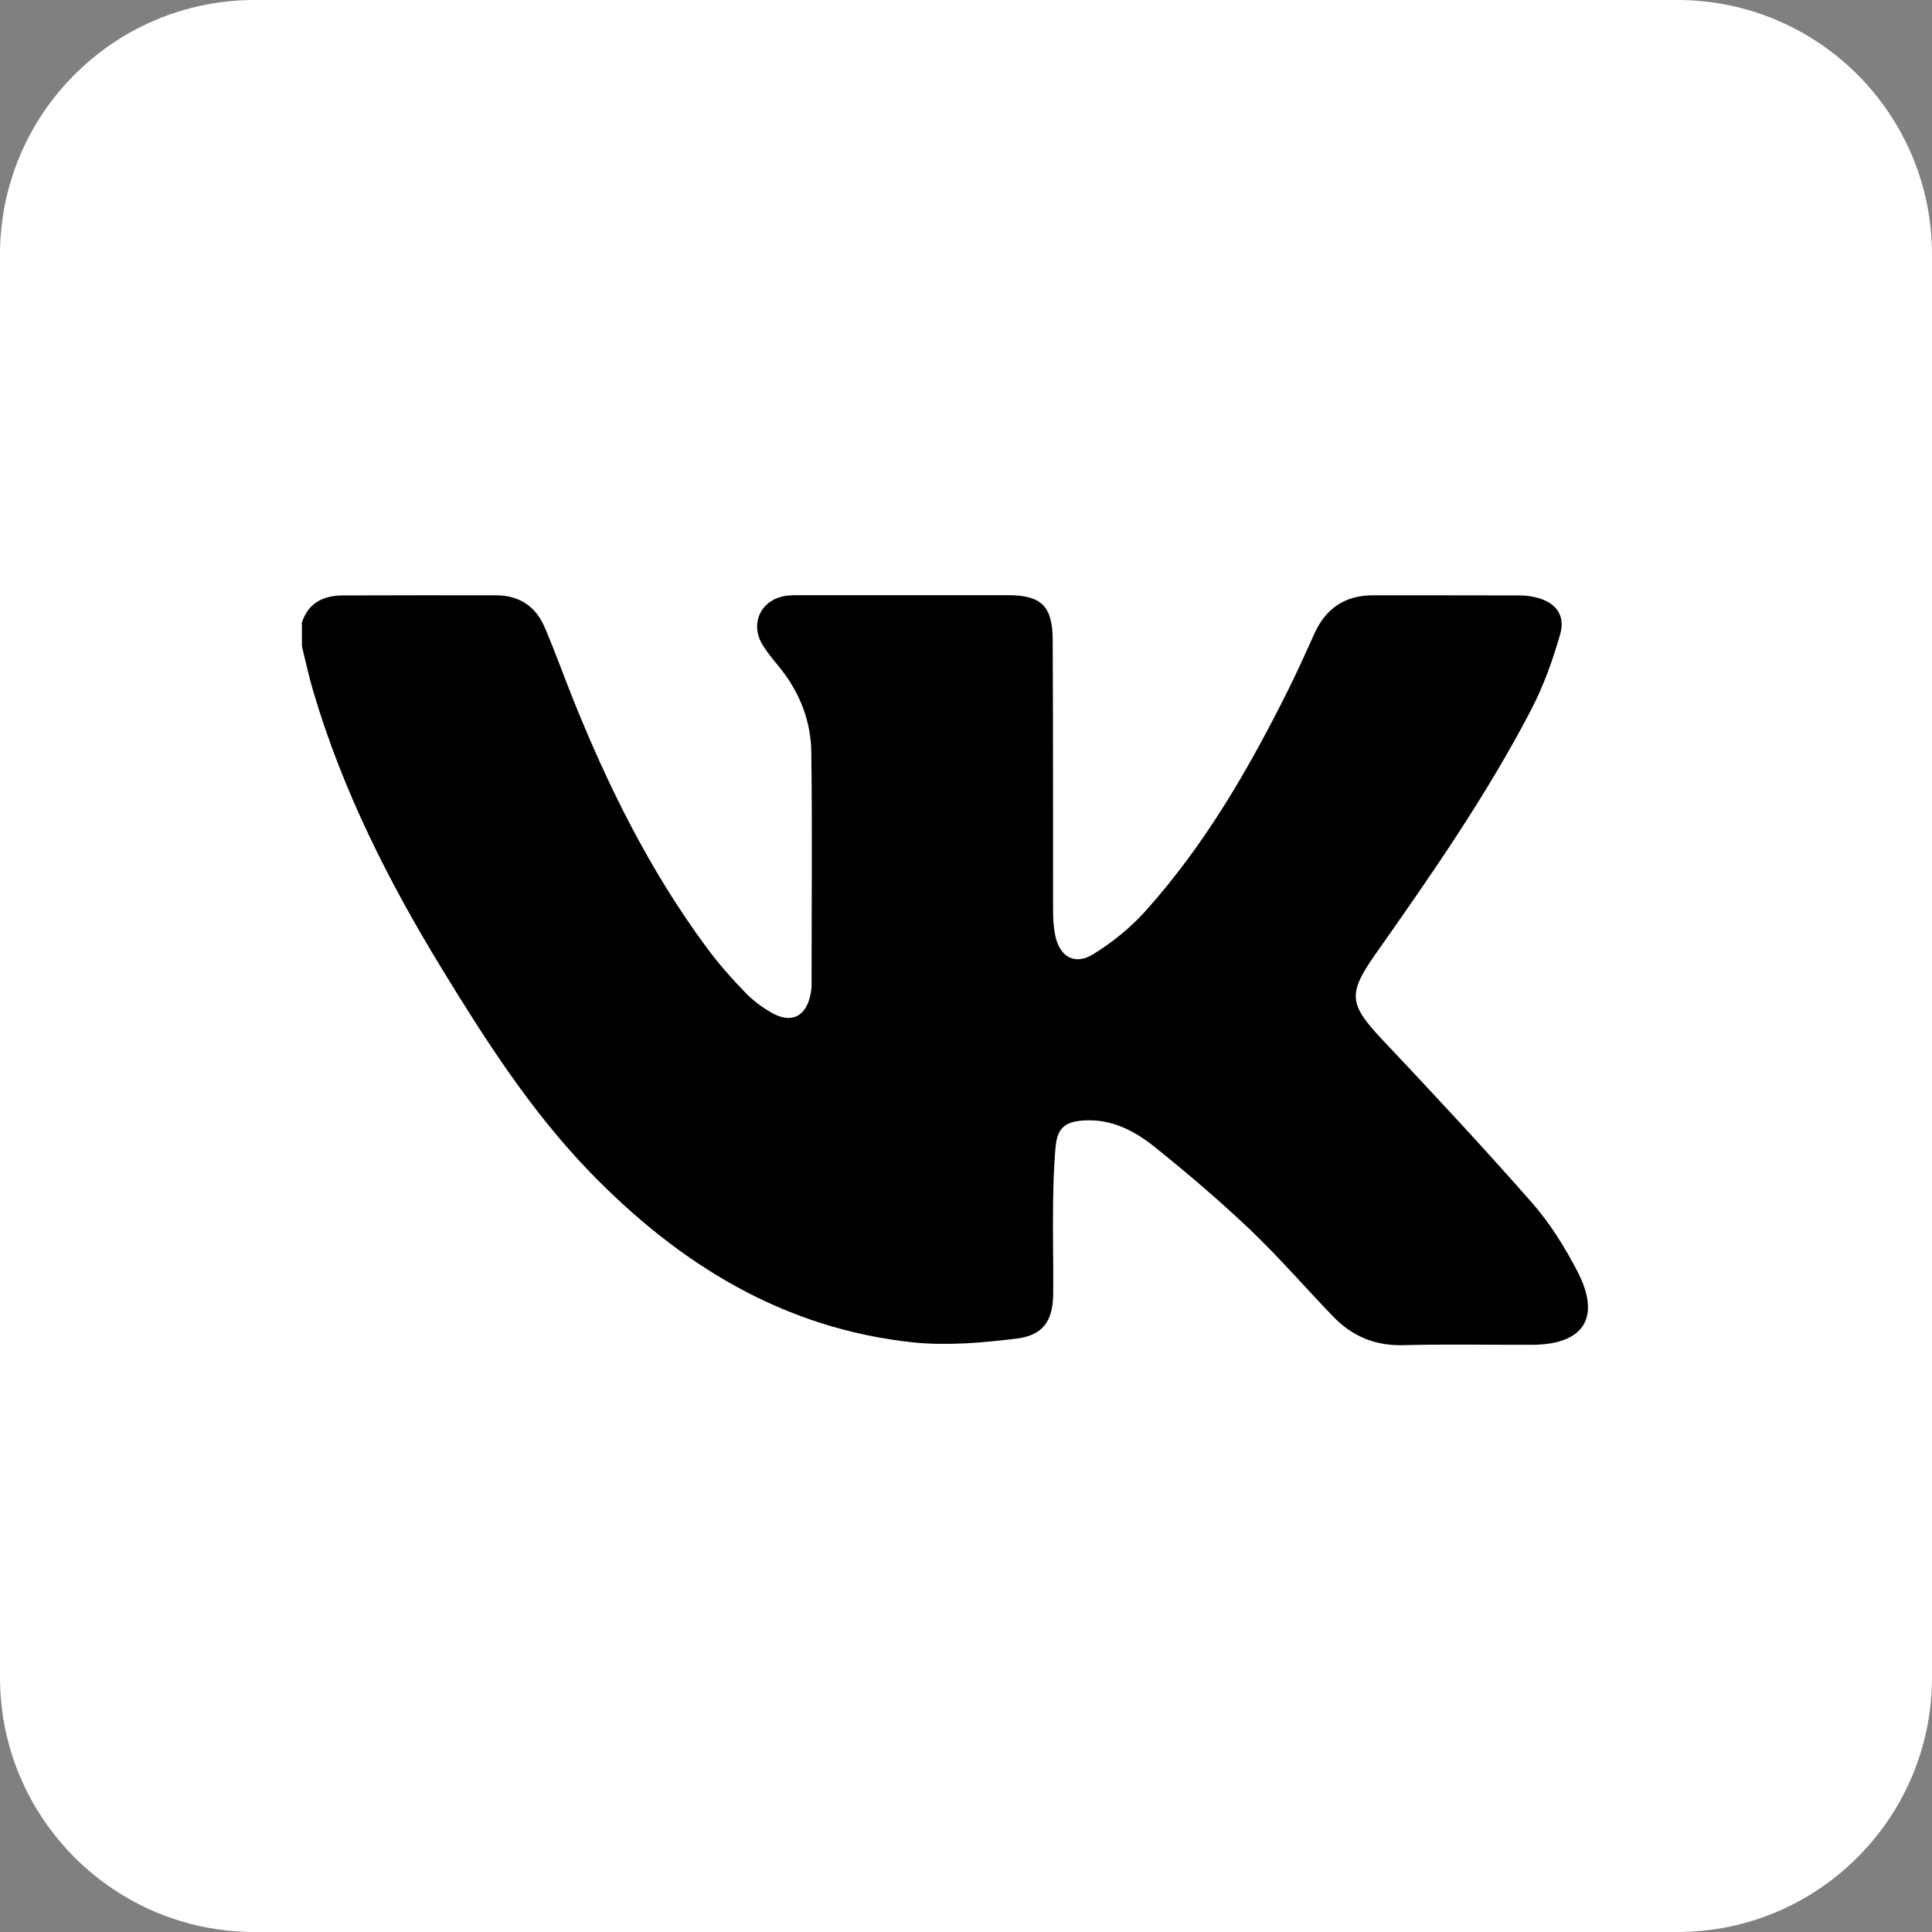 <?xml version="1.0" encoding="UTF-8"?> <svg xmlns="http://www.w3.org/2000/svg" width="15" height="15" viewBox="0 0 15 15" fill="none"><rect x="0" y="0" width="15" height="15" fill="#808080" stroke="none"/><g clip-path="url(#clip0_175_211)"><path d="M13.023 0H1.977C0.885 0 0 0.885 0 1.977V13.023C0 14.115 0.885 15 1.977 15H13.023C14.115 15 15 14.115 15 13.023V1.977C15 0.885 14.115 0 13.023 0Z" fill="white"></path><path d="M2.342 4.84C2.39 4.682 2.508 4.624 2.661 4.623C3.058 4.621 3.454 4.622 3.851 4.622C4.029 4.622 4.158 4.706 4.227 4.867C4.307 5.051 4.374 5.241 4.449 5.428C4.722 6.108 5.046 6.761 5.483 7.352C5.575 7.478 5.679 7.595 5.787 7.707C5.849 7.771 5.925 7.827 6.004 7.87C6.149 7.946 6.255 7.89 6.291 7.729C6.296 7.704 6.301 7.678 6.301 7.652C6.301 7.047 6.307 6.443 6.299 5.839C6.296 5.594 6.206 5.37 6.049 5.177C6.006 5.125 5.961 5.071 5.925 5.014C5.813 4.84 5.912 4.643 6.119 4.624C6.148 4.621 6.177 4.621 6.206 4.621C6.746 4.621 7.285 4.621 7.825 4.621C8.082 4.621 8.172 4.704 8.173 4.965C8.177 5.667 8.175 6.369 8.176 7.071C8.176 7.135 8.18 7.201 8.193 7.264C8.227 7.429 8.345 7.497 8.487 7.409C8.634 7.318 8.774 7.206 8.89 7.077C9.354 6.562 9.698 5.966 10.006 5.347C10.075 5.208 10.139 5.066 10.203 4.924C10.291 4.725 10.441 4.622 10.659 4.622C11.037 4.622 11.413 4.622 11.79 4.623C11.835 4.623 11.882 4.627 11.925 4.638C12.078 4.676 12.156 4.775 12.113 4.925C12.055 5.126 11.984 5.327 11.887 5.512C11.54 6.179 11.111 6.794 10.679 7.408C10.461 7.719 10.473 7.797 10.737 8.077C11.129 8.492 11.519 8.911 11.896 9.34C12.036 9.5 12.151 9.686 12.249 9.875C12.432 10.23 12.296 10.439 11.897 10.441C11.562 10.442 11.227 10.435 10.893 10.444C10.676 10.449 10.499 10.375 10.352 10.223C10.136 9.999 9.931 9.762 9.706 9.547C9.466 9.32 9.214 9.104 8.956 8.898C8.803 8.777 8.628 8.687 8.42 8.699C8.273 8.707 8.21 8.754 8.196 8.901C8.182 9.049 8.178 9.199 8.176 9.348C8.173 9.578 8.179 9.809 8.177 10.04C8.176 10.252 8.102 10.367 7.892 10.393C7.63 10.425 7.359 10.449 7.097 10.423C6.087 10.318 5.275 9.817 4.582 9.102C4.125 8.63 3.772 8.08 3.431 7.522C3.017 6.845 2.661 6.139 2.434 5.374C2.399 5.256 2.373 5.136 2.344 5.017C2.344 4.959 2.344 4.9 2.344 4.842L2.342 4.84Z" fill="black"></path></g><defs><clipPath id="clip0_175_211"><rect width="15" height="15" fill="white"></rect></clipPath></defs></svg> 